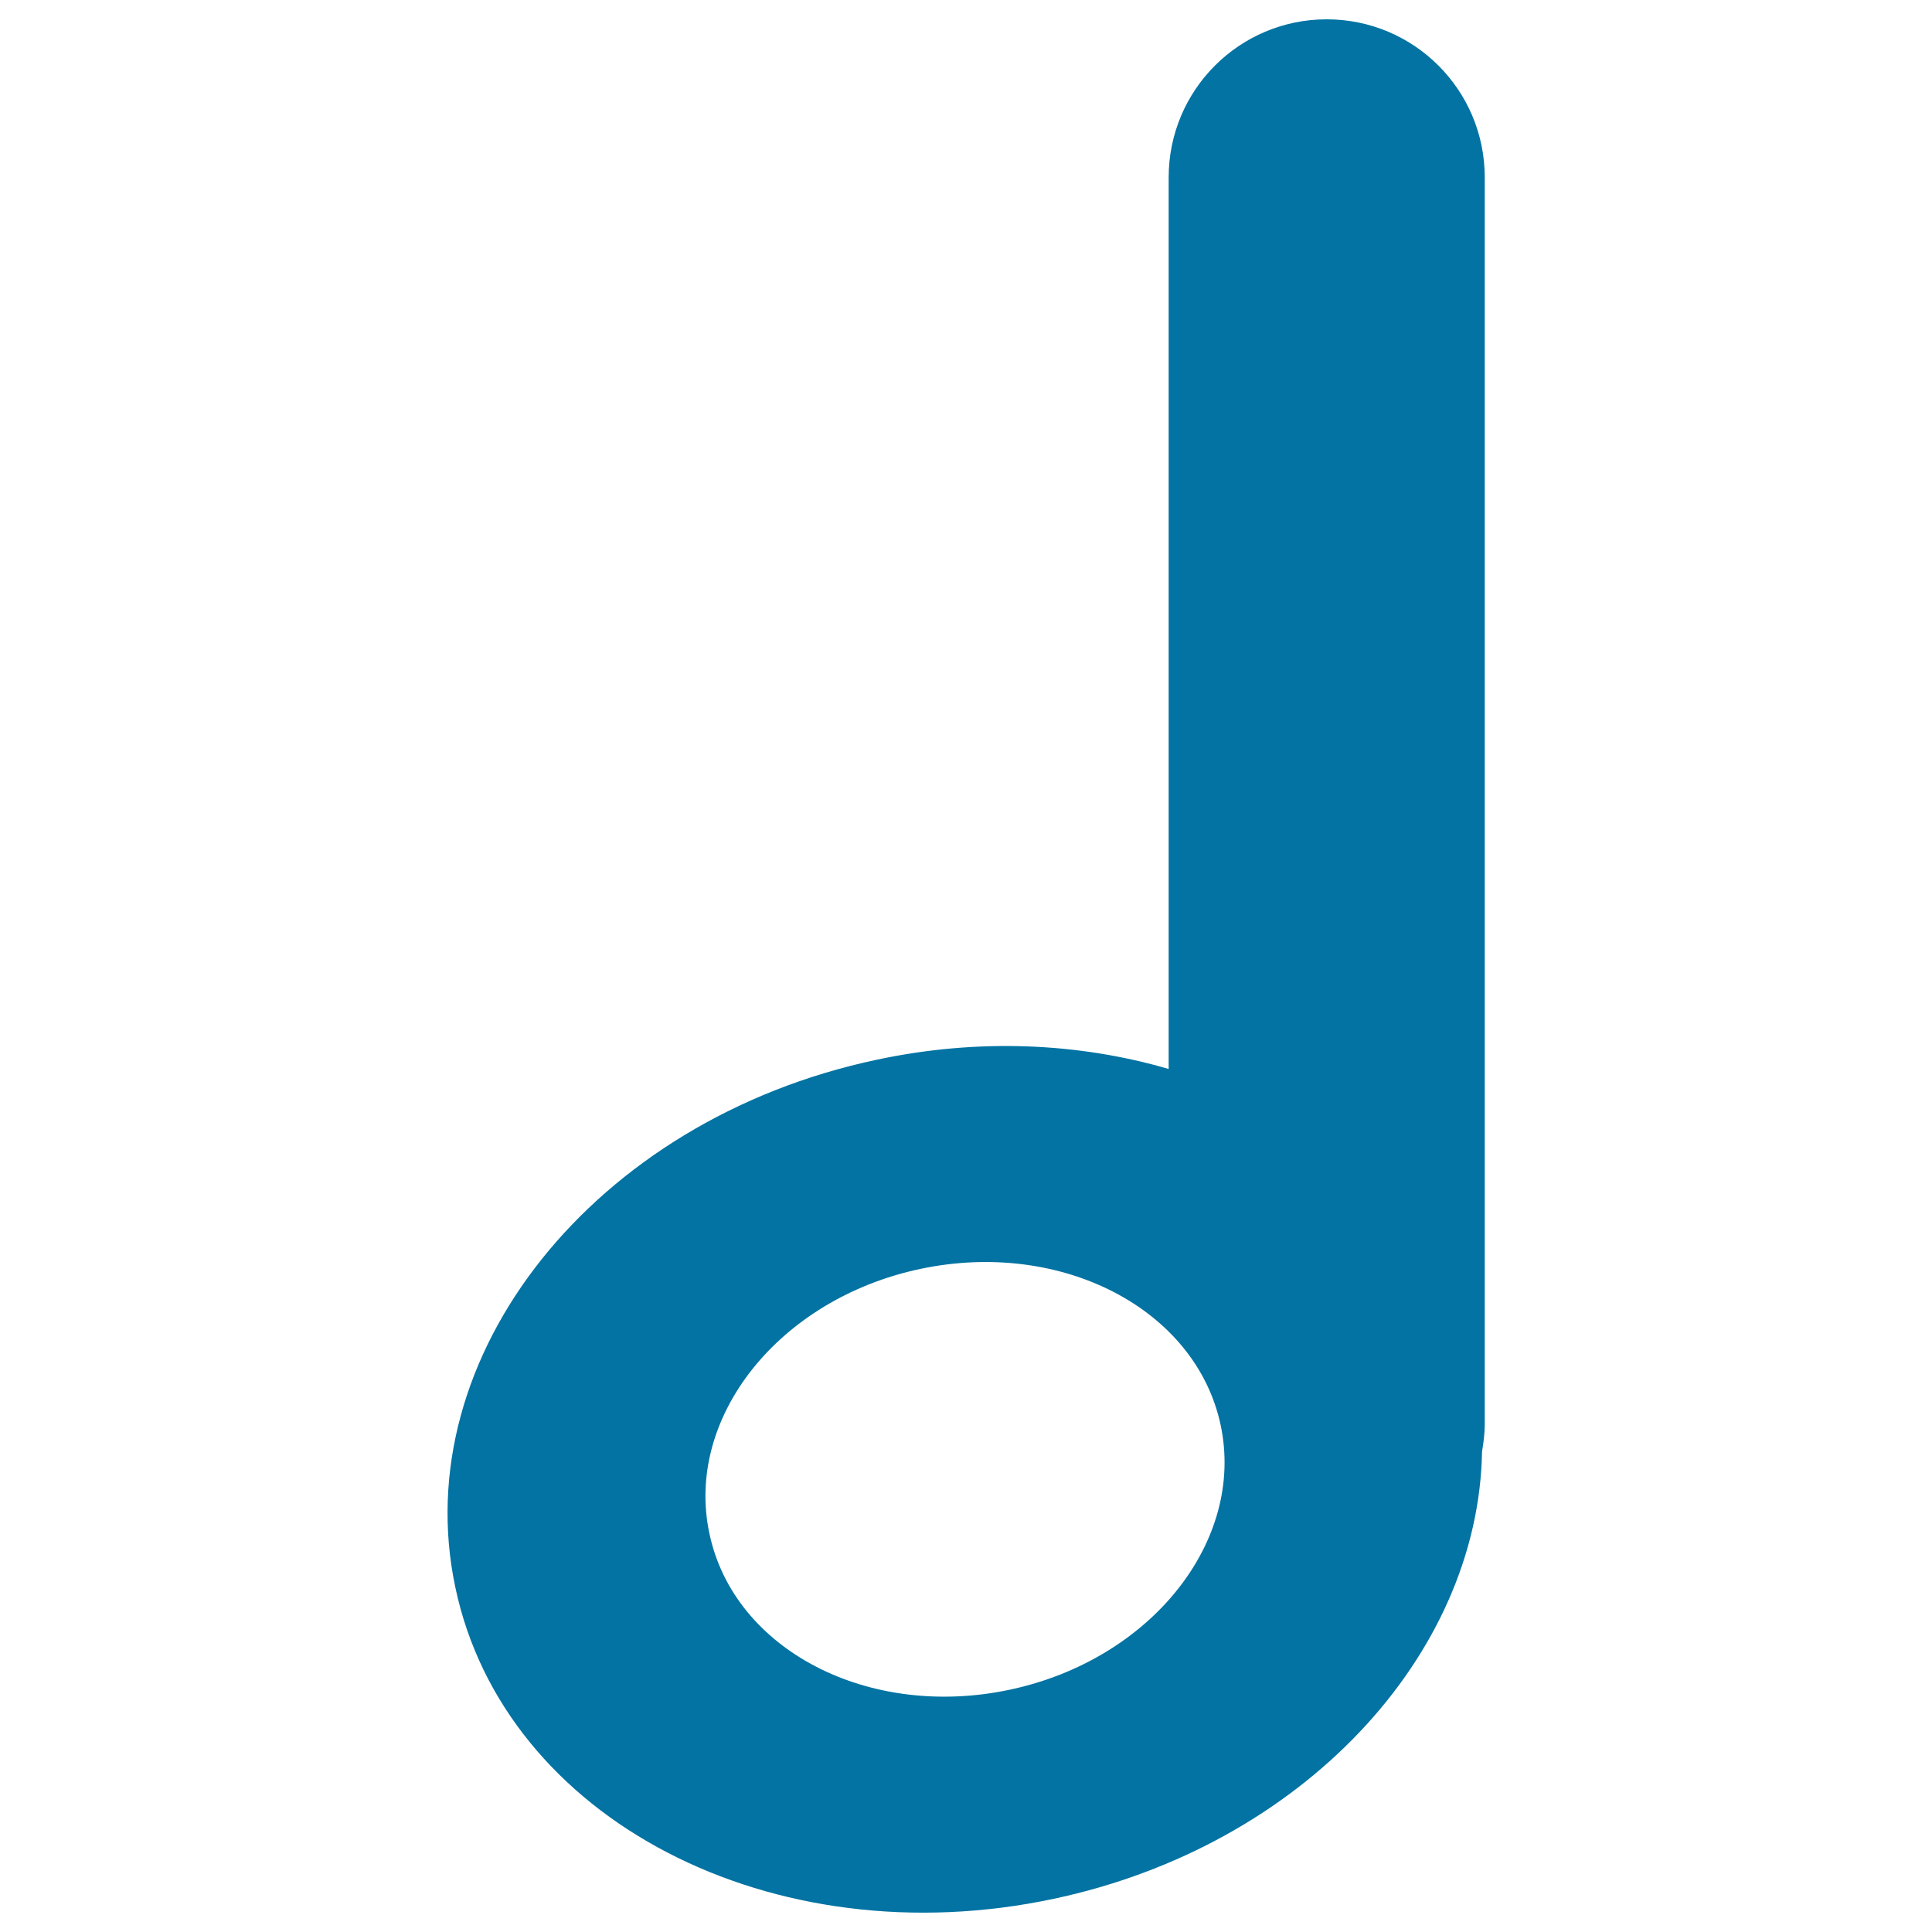 <svg xmlns="http://www.w3.org/2000/svg" viewBox="0 0 1000 1000" style="fill:#0273a2">
<title>Single Note Outline SVG icon</title>
<g><path d="M545.5,982.8c128.8-27.4,219.8-126.1,221.6-231.5c0.8-4.7,1.4-9.4,1.4-14.1V91.8c0-45.2-36.6-81.8-81.8-81.8c-45.2,0-81.8,36.6-81.8,81.8v461.5c-46.2-13.5-98.4-16.1-151.5-4.7c-145.7,31-243.2,153.2-217.7,273.1C261,941.7,399.8,1013.8,545.5,982.8z M476.3,656.8c73.1-15.5,142.7,20.7,155.5,80.8c12.8,60.1-36.1,121.5-109.2,137c-73.1,15.5-142.7-20.6-155.4-80.8C354.3,733.7,403.2,672.3,476.3,656.8z"/></g>
</svg>